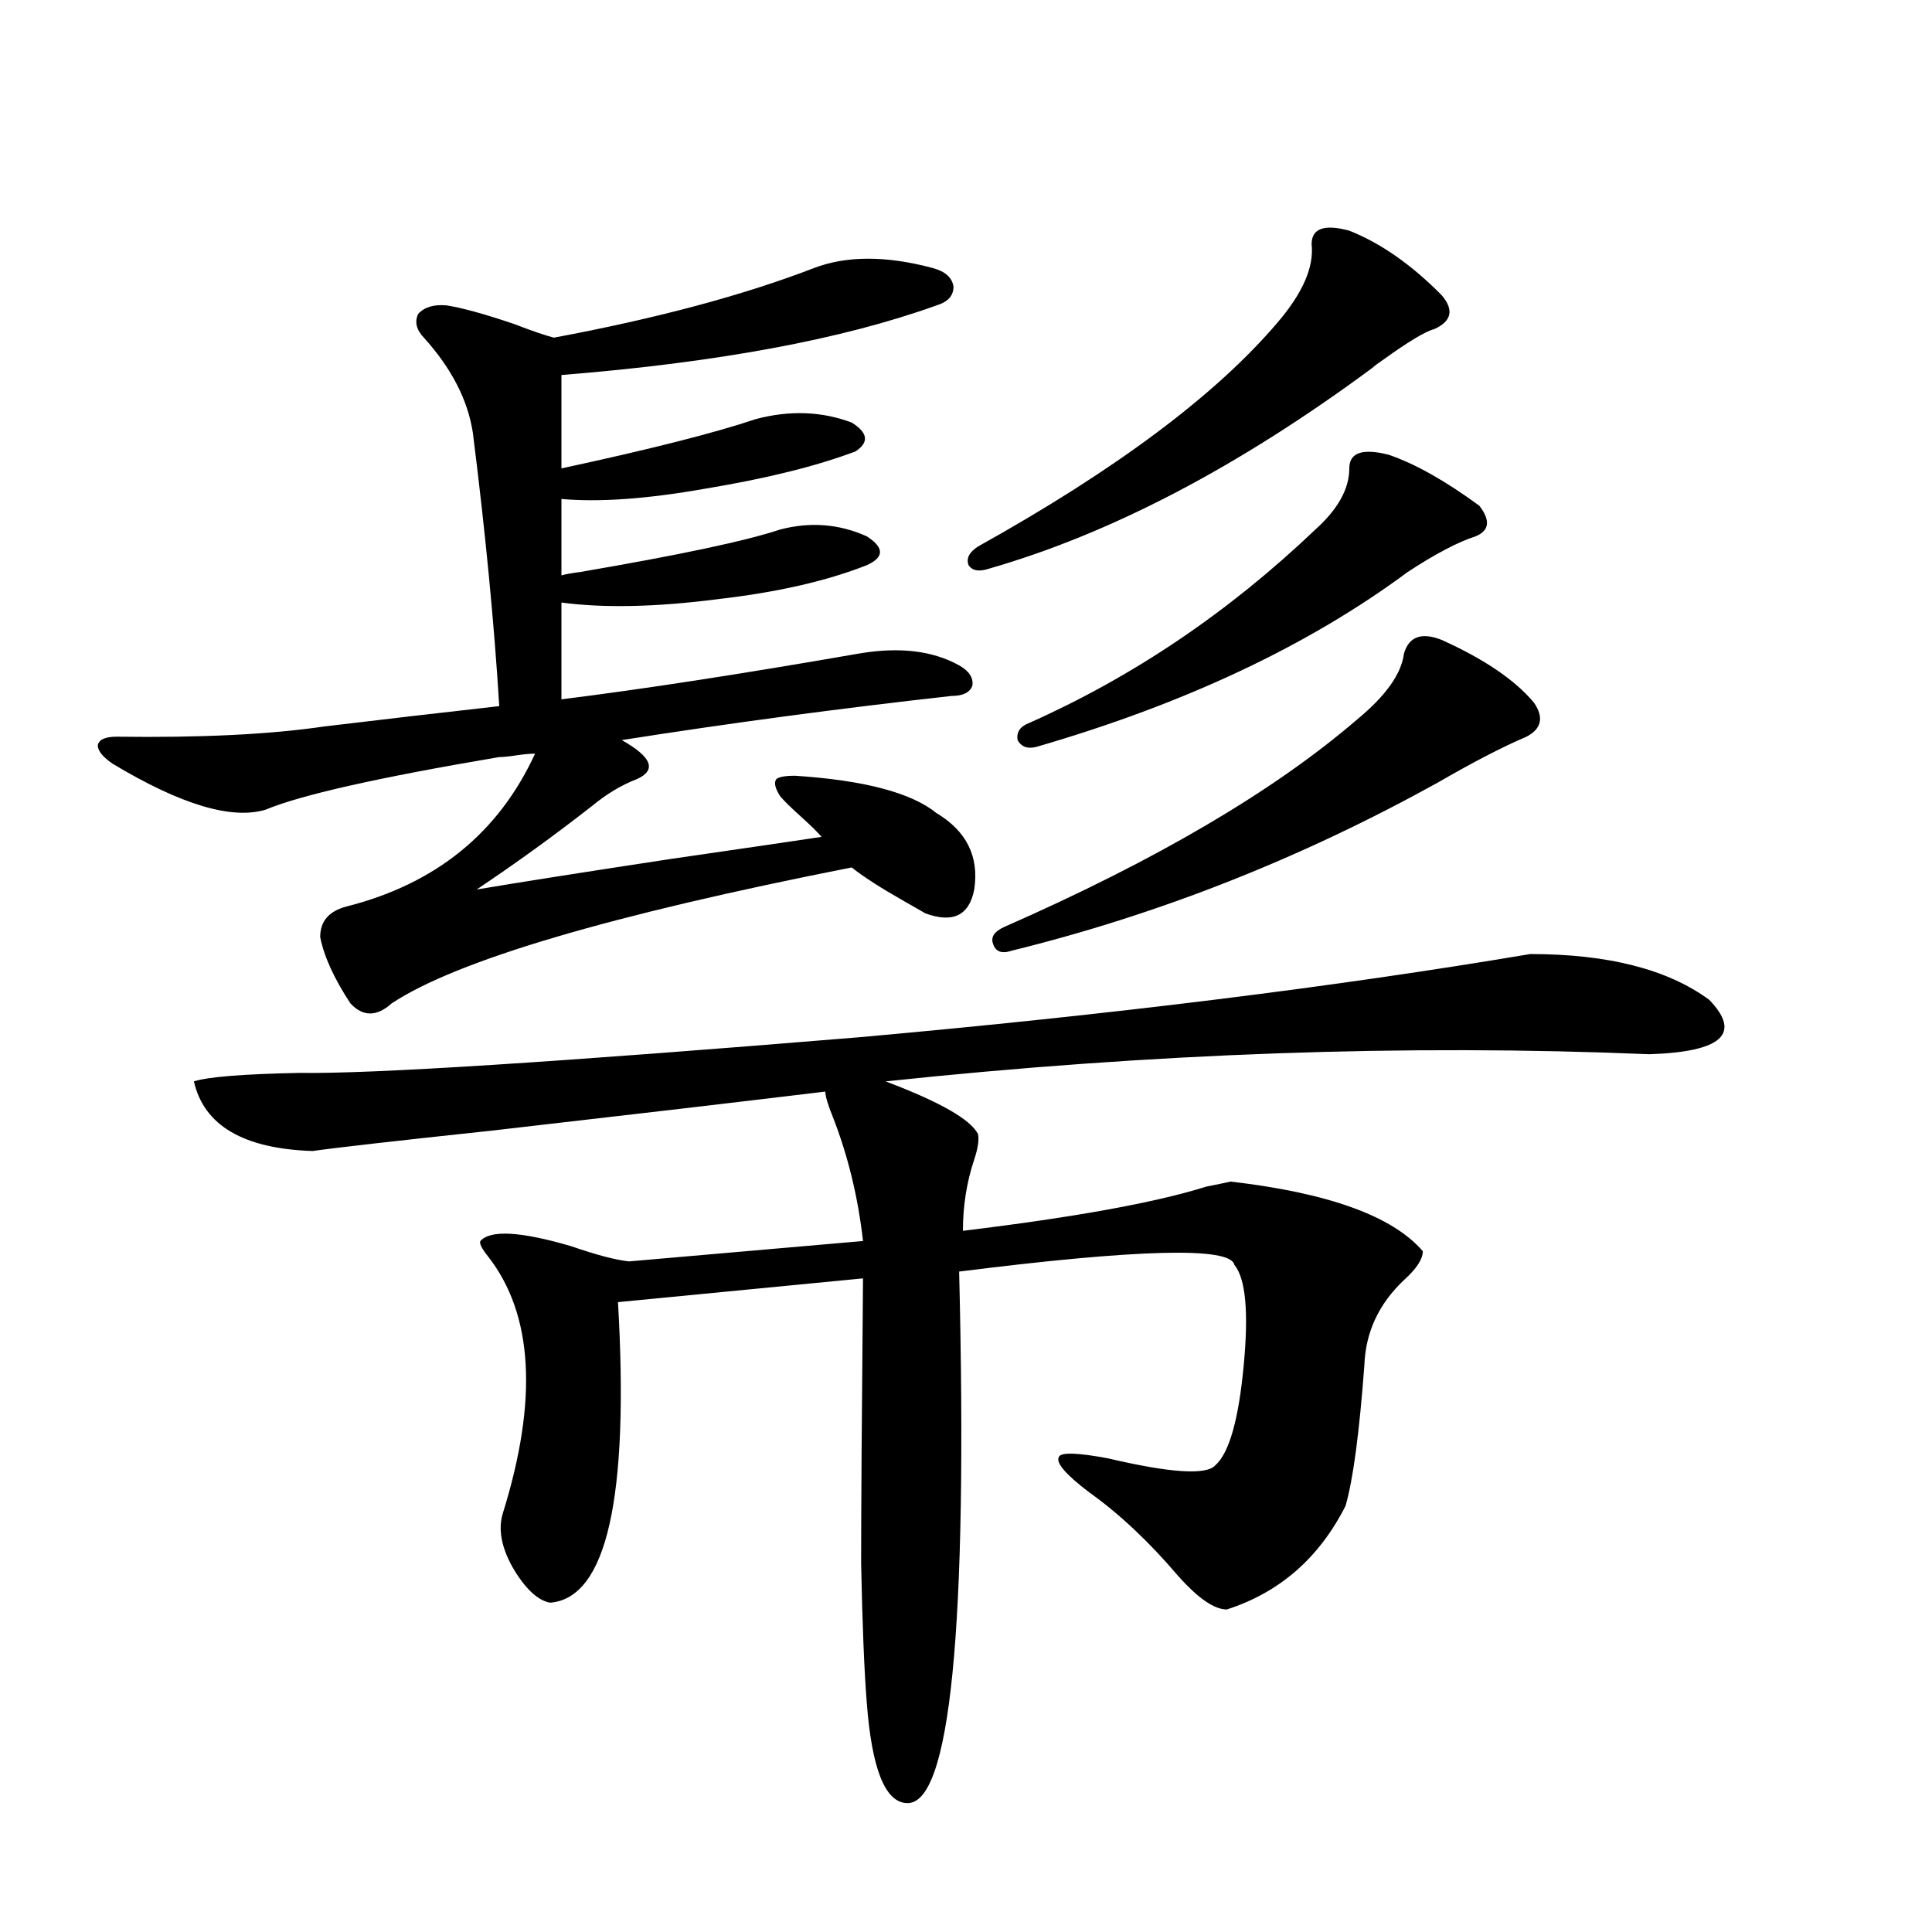 <?xml version="1.0" encoding="utf-8"?>
<!-- Generator: Adobe Illustrator 16.0.0, SVG Export Plug-In . SVG Version: 6.00 Build 0)  -->
<!DOCTYPE svg PUBLIC "-//W3C//DTD SVG 1.1//EN" "http://www.w3.org/Graphics/SVG/1.1/DTD/svg11.dtd">
<svg version="1.1" id="图层_1" xmlns="http://www.w3.org/2000/svg" xmlns:xlink="http://www.w3.org/1999/xlink" x="0px" y="0px"
	 width="1000px" height="1000px" viewBox="0 0 1000 1000" enable-background="new 0 0 1000 1000" xml:space="preserve">
<path d="M60.364,381.309c43.566,0.591,79.343-1.167,107.314-5.273c29.268-3.516,59.511-7.031,90.729-10.547
	c-2.606-42.765-7.164-89.937-13.658-141.504c-2.606-16.987-11.066-33.398-25.365-49.219c-3.902-4.093-4.878-8.198-2.927-12.305
	c3.247-3.516,8.125-4.972,14.634-4.395c7.805,1.181,19.512,4.395,35.121,9.668c9.101,3.516,15.93,5.864,20.487,7.031
	c53.322-9.956,98.199-21.973,134.631-36.035c16.905-6.44,37.393-6.44,61.462,0c6.494,1.758,10.076,4.985,10.731,9.668
	c0,4.696-2.927,7.91-8.78,9.668c-48.779,17.578-113.503,29.595-194.142,36.035v48.34c46.173-9.956,79.663-18.457,100.485-25.488
	c17.561-4.683,34.146-4.093,49.755,1.758c8.445,5.273,9.101,10.259,1.951,14.941c-20.167,7.622-46.188,14.063-78.047,19.336
	c-29.923,5.273-54.633,7.031-74.145,5.273v39.551c1.951-0.577,5.198-1.167,9.756-1.758c51.371-8.789,85.852-16.108,103.412-21.973
	c15.609-4.093,30.563-2.925,44.877,3.516c9.101,5.864,9.101,10.849,0,14.941c-20.822,8.212-46.508,14.063-77.071,17.578
	c-31.874,4.106-58.87,4.696-80.974,1.758v50.098c42.271-5.273,93.656-13.184,154.143-23.73c20.808-3.516,38.048-1.456,51.706,6.152
	c5.198,2.938,7.47,6.454,6.829,10.547c-1.311,3.516-4.878,5.273-10.731,5.273c-57.895,6.454-114.799,14.063-170.728,22.852
	c15.609,8.789,18.201,15.532,7.805,20.215c-7.805,2.938-15.609,7.622-23.414,14.063c-19.512,15.243-39.358,29.595-59.511,43.066
	c20.808-3.516,54.298-8.789,100.485-15.82c36.417-5.273,62.438-9.077,78.047-11.426c-1.951-2.335-5.533-5.851-10.731-10.547
	c-5.213-4.683-8.78-8.198-10.731-10.547c-2.606-4.093-3.262-7.031-1.951-8.789c1.296-1.167,4.543-1.758,9.756-1.758
	c35.762,2.349,60.151,8.789,73.169,19.336c15.609,9.38,22.104,22.563,19.512,39.551c-2.606,13.485-11.066,17.578-25.365,12.305
	c-1.951-1.167-5.533-3.214-10.731-6.152c-12.362-7.031-21.463-12.882-27.316-17.578C315.968,473.594,236.61,497.036,202.8,519.297
	c-7.805,7.031-14.969,7.031-21.463,0c-8.46-12.882-13.658-24.308-15.609-34.277c0-8.198,4.543-13.472,13.658-15.82
	c46.173-11.714,78.688-38.081,97.559-79.102c-2.606,0-5.854,0.302-9.756,0.879c-3.902,0.591-6.829,0.879-8.78,0.879
	c-62.438,10.547-102.771,19.638-120.973,27.246c-17.561,5.273-43.901-2.637-79.022-23.73c-5.213-3.516-7.805-6.729-7.805-9.668
	C51.249,382.778,54.511,381.309,60.364,381.309z M100.363,559.727c7.149-2.335,25.365-3.804,54.633-4.395
	c37.072,0.591,133.655-5.562,289.749-18.457c130.729-11.714,246.488-26.065,347.309-43.066c40.319,0,71.218,7.91,92.681,23.73
	c16.905,17.578,6.494,26.958-31.219,28.125c-125.53-5.273-257.234-0.577-395.112,14.063c27.957,10.547,43.901,19.638,47.804,27.246
	c0.641,2.938,0,7.333-1.951,13.184c-3.902,11.728-5.854,24.032-5.854,36.914c57.88-7.031,99.83-14.64,125.851-22.852
	c5.854-1.167,10.076-2.046,12.683-2.637c50.73,5.864,83.9,17.88,99.51,36.035c0,4.106-3.262,9.091-9.756,14.941
	c-13.018,12.305-19.847,26.958-20.487,43.945c-2.606,35.156-5.854,59.478-9.756,72.949c-13.658,26.958-34.146,44.824-61.462,53.613
	c-6.509,0-14.969-5.864-25.365-17.578c-14.969-17.578-30.243-31.929-45.853-43.066c-12.362-9.366-17.561-15.519-15.609-18.457
	c1.296-2.335,9.756-2.046,25.365,0.879c32.515,7.622,51.051,8.789,55.608,3.516c7.149-6.44,12.027-23.73,14.634-51.855
	c2.592-27.534,0.976-44.824-4.878-51.855c-1.951-9.366-49.435-8.198-142.436,3.516c4.543,185.147-4.558,276.855-27.316,275.098
	c-11.066-0.591-17.896-17.88-20.487-51.855c-1.311-16.411-2.286-40.43-2.927-72.07c0-26.367,0.32-75.586,0.976-147.656
	L319.87,673.984c5.854,101.376-5.854,153.218-35.121,155.566c-6.509-1.181-13.018-7.333-19.512-18.457
	c-5.854-10.547-7.484-19.913-4.878-28.125c18.201-58.585,15.609-102.832-7.805-132.715c-3.262-4.093-4.558-6.729-3.902-7.91
	c5.198-5.851,20.808-4.972,46.828,2.637c13.658,4.696,23.734,7.333,30.243,7.91l120.973-10.547
	c-2.606-22.852-7.805-44.233-15.609-64.16c-2.606-6.44-3.902-10.835-3.902-13.184c-43.581,5.273-101.141,12.017-172.679,20.215
	c-49.435,5.273-80.333,8.789-92.681,10.547C126.049,594.595,105.562,582.578,100.363,559.727z M698.397,119.395
	c16.25,6.454,32.194,17.578,47.804,33.398c6.494,7.622,5.198,13.485-3.902,17.578c-4.558,1.181-13.338,6.454-26.341,15.82
	c-2.606,1.758-4.558,3.228-5.854,4.395c-68.946,50.977-134.966,85.556-198.044,103.711c-5.213,1.758-8.78,1.181-10.731-1.758
	c-1.311-3.516,0.32-6.729,4.878-9.668c71.538-39.839,123.244-78.511,155.118-116.016c13.003-15.229,18.856-28.702,17.561-40.43
	C678.886,118.228,685.38,115.879,698.397,119.395z M746.201,331.211c22.104,9.97,38.048,20.806,47.804,32.52
	c5.198,7.622,3.902,13.485-3.902,17.578c-12.362,5.273-27.651,13.184-45.853,23.73c-70.897,39.263-144.387,68.267-220.482,87.012
	c-5.213,1.758-8.46,0.591-9.756-3.516c-1.311-3.516,0.641-6.44,5.854-8.789c78.688-34.565,139.509-70.313,182.435-107.227
	c14.954-12.305,23.079-23.73,24.39-34.277C729.281,329.453,735.79,327.118,746.201,331.211z M718.885,235.41
	c13.658,4.696,29.268,13.485,46.828,26.367c5.854,7.622,5.198,12.896-1.951,15.82c-9.115,2.938-20.822,9.091-35.121,18.457
	c-51.386,38.095-115.454,68.267-192.19,90.527c-4.558,1.181-7.805,0-9.756-3.516c-0.655-4.093,1.296-7.031,5.854-8.789
	c53.978-24.019,103.412-57.417,148.289-100.195c11.707-10.547,17.561-21.094,17.561-31.641
	C698.397,234.243,705.227,231.895,718.885,235.41z"/>
</svg>
